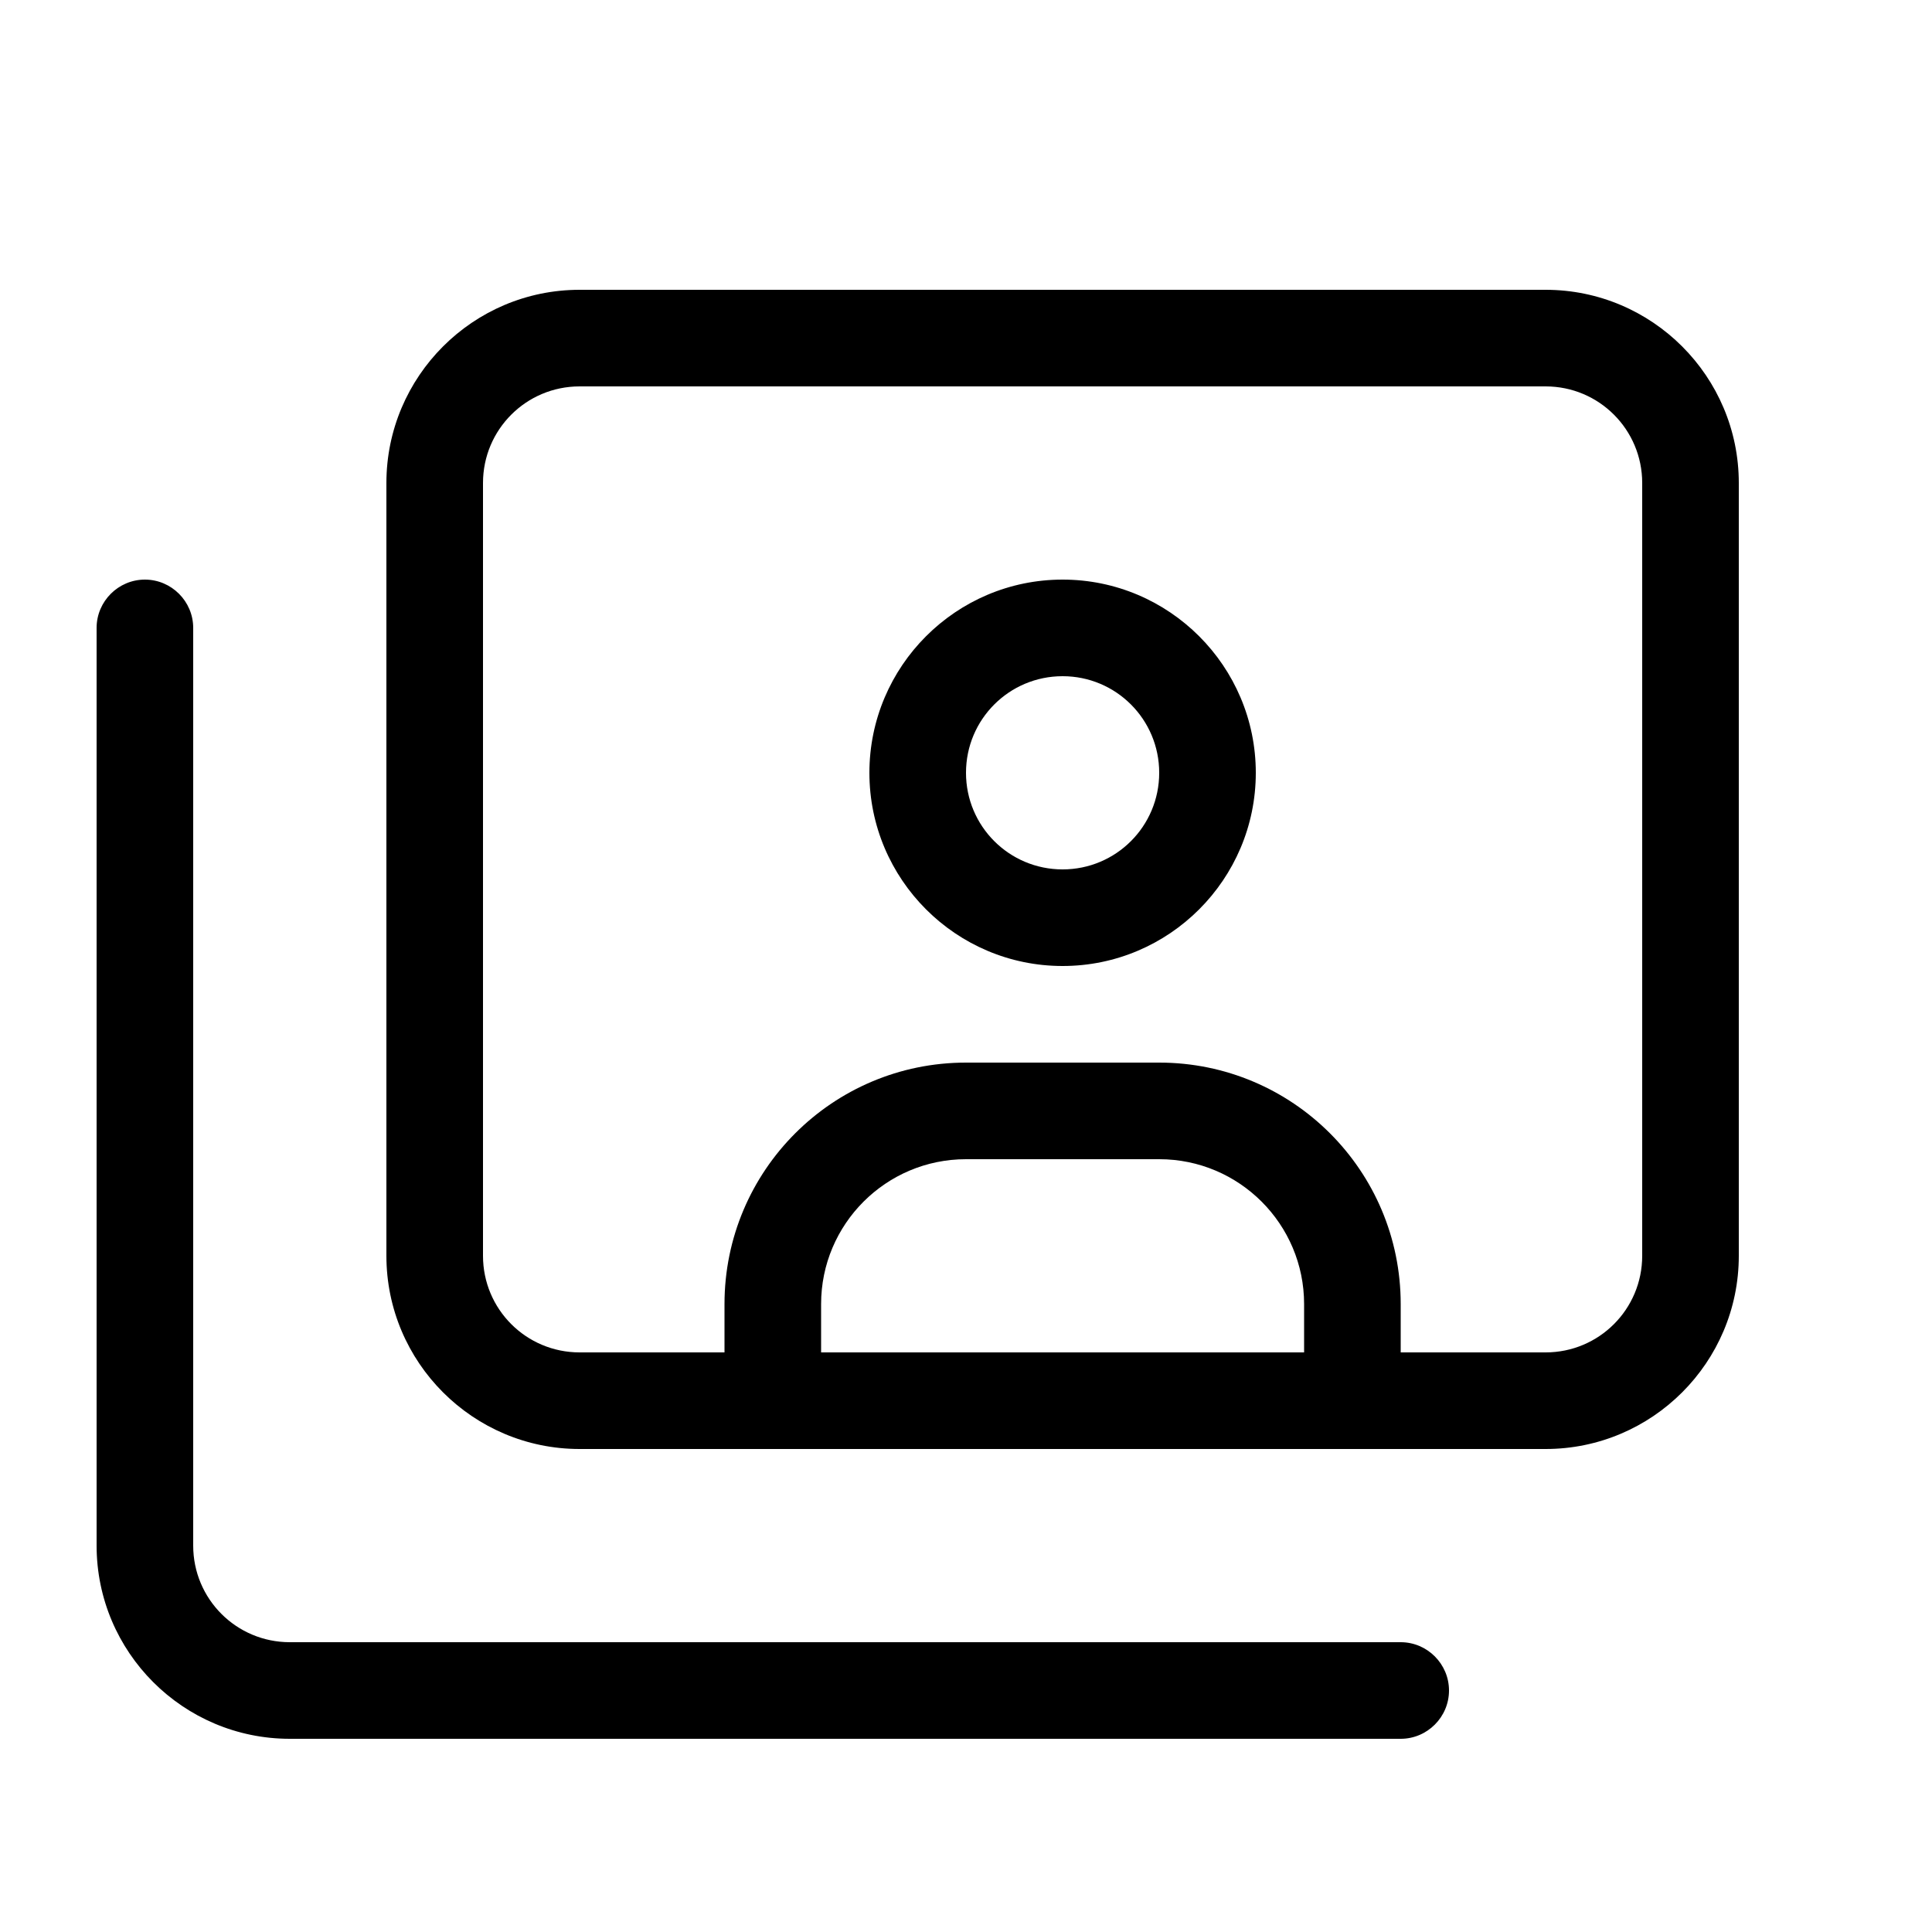 <svg xmlns="http://www.w3.org/2000/svg" viewBox="0 0 640 640"><!--! Font Awesome Pro 7.1.0 by @fontawesome - https://fontawesome.com License - https://fontawesome.com/license (Commercial License) Copyright 2025 Fonticons, Inc. --><path fill="currentColor" d="M192 128C174.3 128 160 142.3 160 160L160 416C160 433.7 174.3 448 192 448L240 448L240 432C240 387.8 275.8 352 320 352L384 352C428.2 352 464 387.8 464 432L464 448L512 448C529.7 448 544 433.7 544 416L544 160C544 142.3 529.7 128 512 128L192 128zM272 448L432 448L432 432C432 405.5 410.5 384 384 384L320 384C293.5 384 272 405.5 272 432L272 448zM128 160C128 124.7 156.7 96 192 96L512 96C547.3 96 576 124.7 576 160L576 416C576 451.3 547.3 480 512 480L192 480C156.7 480 128 451.3 128 416L128 160zM64 208L64 512C64 529.7 78.3 544 96 544L464 544C472.8 544 480 551.2 480 560C480 568.8 472.8 576 464 576L96 576C60.7 576 32 547.3 32 512L32 208C32 199.2 39.2 192 48 192C56.8 192 64 199.2 64 208zM352 288C369.7 288 384 273.7 384 256C384 238.3 369.7 224 352 224C334.3 224 320 238.3 320 256C320 273.7 334.3 288 352 288zM352 192C387.3 192 416 220.7 416 256C416 291.3 387.3 320 352 320C316.7 320 288 291.3 288 256C288 220.7 316.7 192 352 192z"/></svg>